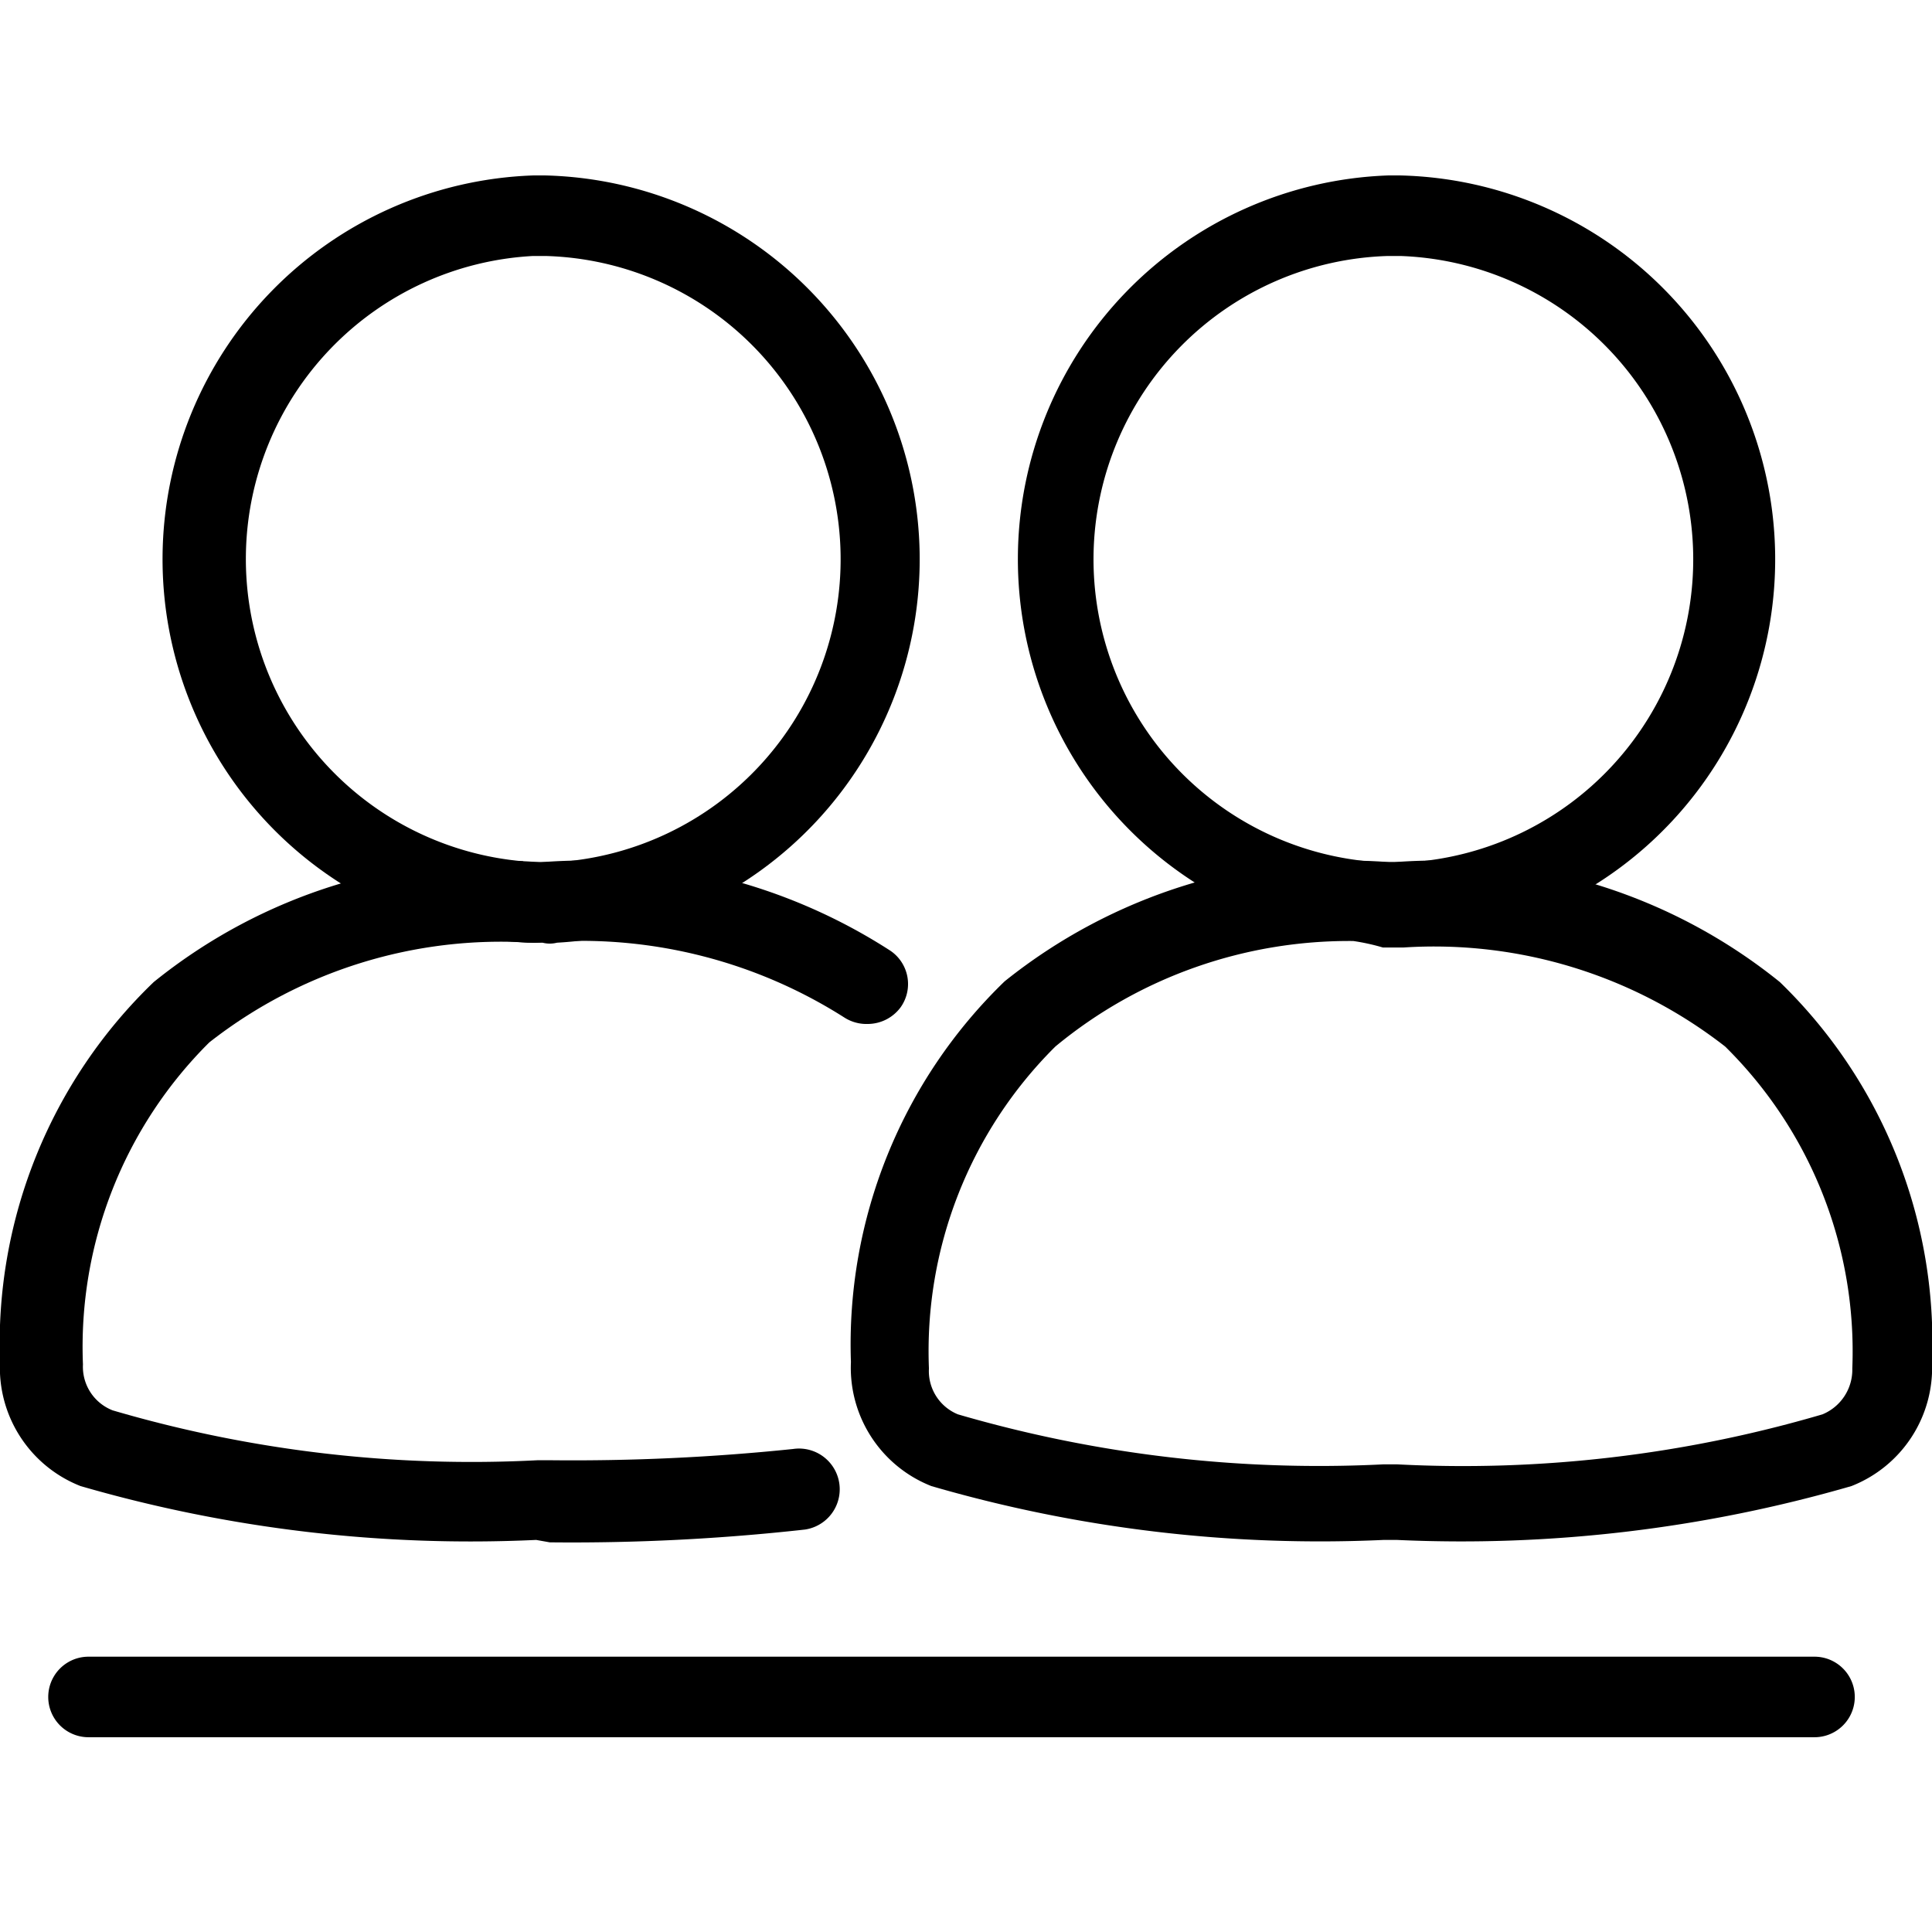 <?xml version="1.0" encoding="UTF-8"?>
<svg xmlns="http://www.w3.org/2000/svg" width="16" height="16" fill="none">
  <g fill="currentColor" clip-path="url(#a)">
    <path d="M4.413 7.807h-.046a3.18 3.18 0 0 1 .046-6.354h.107a3.18 3.18 0 0 1 .093 6.354c-.04.01-.08.01-.12 0h-.08Zm-.08-.667h.274a2.513 2.513 0 0 0-.087-5.02h-.107a2.513 2.513 0 0 0-.08 5.013v.007Z"></path>
    <path d="M4.44 12.753a11.6 11.6 0 0 1-3.773-.446A1.053 1.053 0 0 1 0 11.28a4.153 4.153 0 0 1 1.273-3.147A4.527 4.527 0 0 1 4.46 7.14a.333.333 0 0 1 .18.589.34.34 0 0 1-.24.078 3.913 3.913 0 0 0-2.667.826A3.553 3.553 0 0 0 .687 11.3a.387.387 0 0 0 .246.38c1.142.335 2.332.475 3.52.413h.1A17.65 17.65 0 0 0 6.567 12a.337.337 0 1 1 .1.667 17.45 17.45 0 0 1-2.114.106l-.113-.02Z"></path>
    <path d="M7.187 8.48a.34.34 0 0 1-.194-.053 4.06 4.06 0 0 0-2.44-.627.333.333 0 0 1-.191-.625.327.327 0 0 1 .125-.035 4.667 4.667 0 0 1 2.886.733.333.333 0 0 1 .087.467.34.34 0 0 1-.273.14ZM11.493 7.807h-.04a3.18 3.18 0 0 1 .04-6.354h.107a3.18 3.18 0 0 1 .1 6.354.273.273 0 0 1-.127 0h-.08Zm-.073-.667h.267a2.514 2.514 0 0 0-.087-5.02h-.107a2.513 2.513 0 0 0-.08 5.02h.007Z"></path>
    <path d="M11.567 12.753h-.107a11.524 11.524 0 0 1-3.747-.446 1.053 1.053 0 0 1-.666-1.027A4.18 4.18 0 0 1 8.32 8.127a4.547 4.547 0 0 1 3.187-.987h.04a4.533 4.533 0 0 1 3.193.993A4.153 4.153 0 0 1 16 11.28a1.053 1.053 0 0 1-.667 1.027 11.611 11.611 0 0 1-3.766.446Zm-.36-4.96c-.9-.008-1.774.3-2.467.874a3.554 3.554 0 0 0-1.047 2.666.387.387 0 0 0 .24.38c1.145.334 2.337.474 3.527.414h.107c1.19.062 2.383-.078 3.526-.414a.4.4 0 0 0 .247-.38 3.546 3.546 0 0 0-1.053-2.666 3.92 3.92 0 0 0-2.667-.82h-.167a1.771 1.771 0 0 0-.246-.054ZM15.027 14.387H.733a.333.333 0 1 1 0-.667h14.294a.333.333 0 1 1 0 .667Z"></path>
  </g>
  <defs>
    <clipPath id="a">
      <path fill="#fff" d="M0 0h16v16H0z"></path>
    </clipPath>
  </defs>
</svg>
